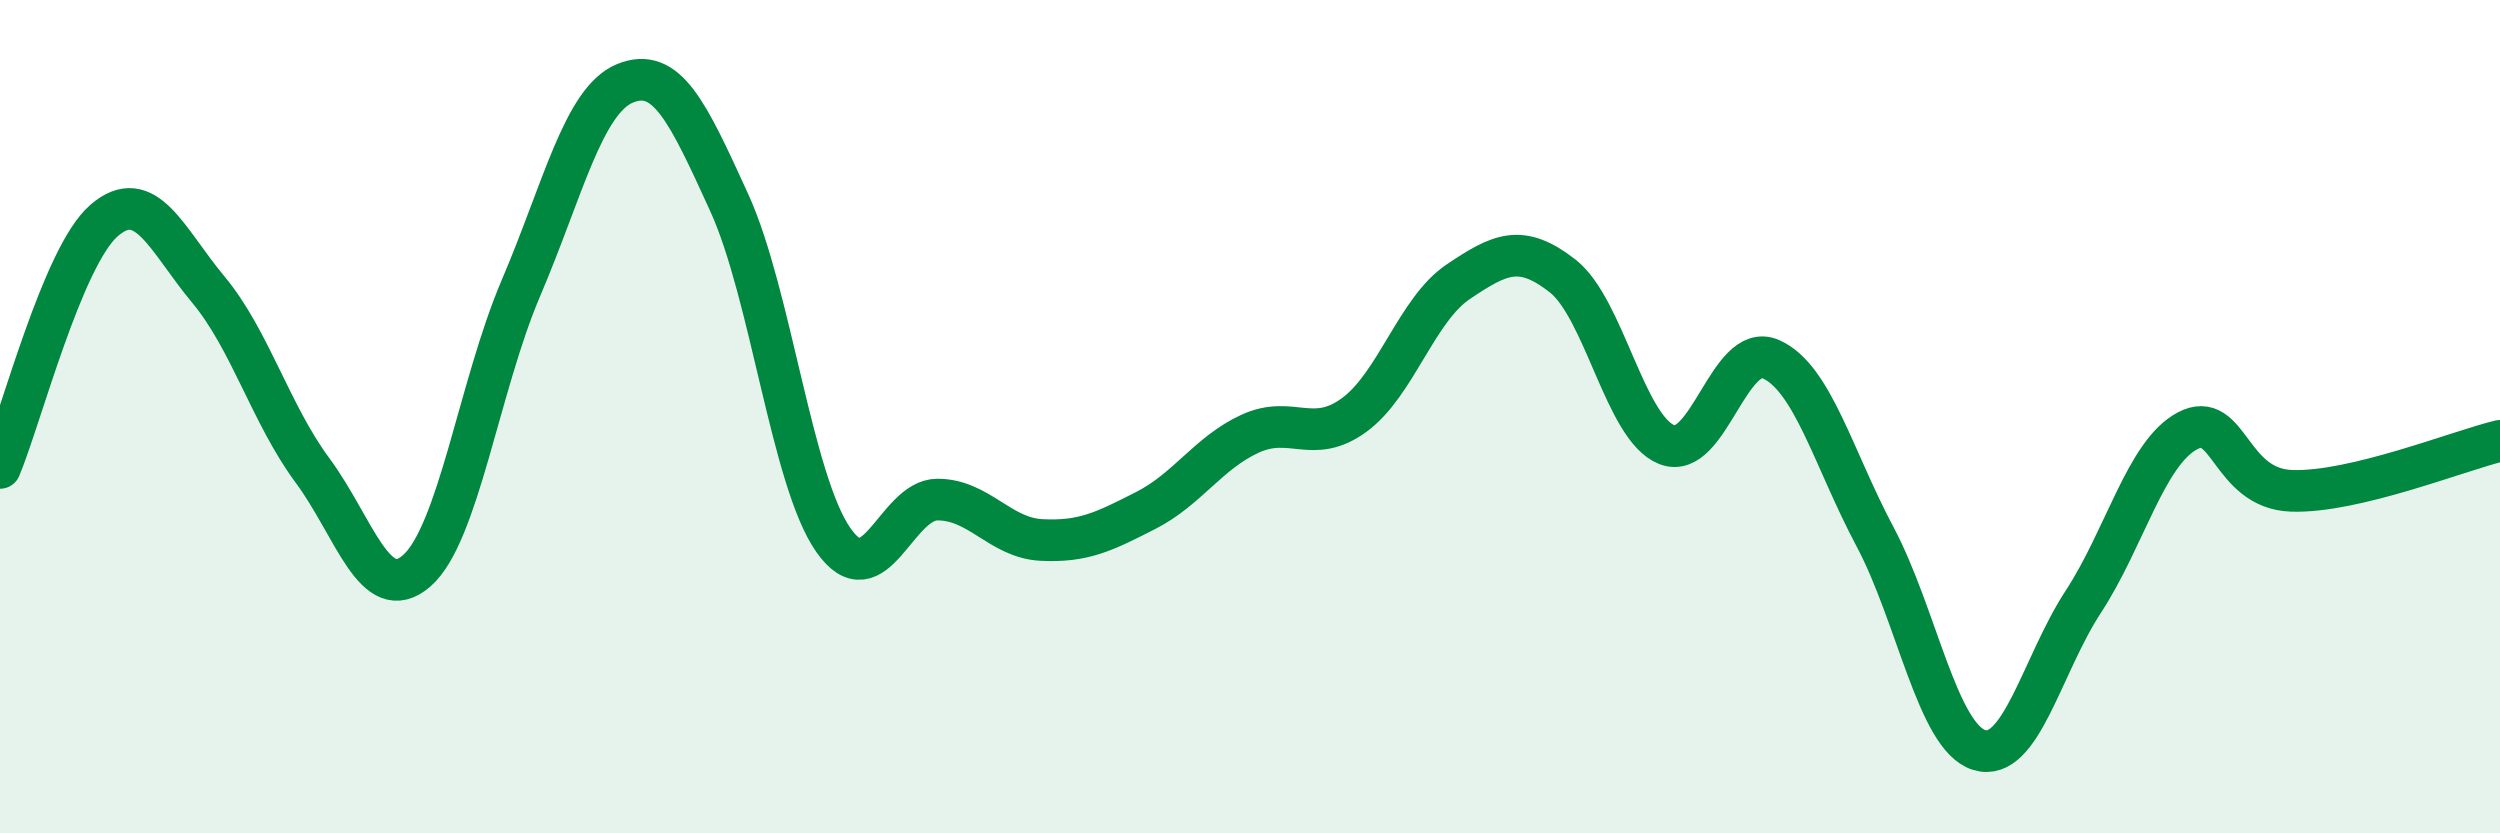 
    <svg width="60" height="20" viewBox="0 0 60 20" xmlns="http://www.w3.org/2000/svg">
      <path
        d="M 0,11.23 C 0.5,10.04 1.5,6.15 2.5,5.29 C 3.5,4.43 4,5.75 5,6.95 C 6,8.15 6.5,9.94 7.5,11.29 C 8.5,12.64 9,14.57 10,13.7 C 11,12.83 11.5,9.26 12.5,6.92 C 13.5,4.58 14,2.41 15,2 C 16,1.59 16.5,2.67 17.5,4.86 C 18.5,7.05 19,11.53 20,12.96 C 21,14.39 21.5,11.99 22.5,11.99 C 23.5,11.99 24,12.91 25,12.96 C 26,13.01 26.5,12.76 27.5,12.25 C 28.5,11.74 29,10.87 30,10.41 C 31,9.95 31.5,10.69 32.5,9.96 C 33.5,9.23 34,7.43 35,6.76 C 36,6.09 36.5,5.84 37.5,6.62 C 38.5,7.4 39,10.27 40,10.67 C 41,11.07 41.5,8.18 42.5,8.62 C 43.5,9.06 44,11 45,12.88 C 46,14.76 46.5,17.69 47.5,18 C 48.5,18.31 49,15.97 50,14.44 C 51,12.91 51.5,10.87 52.5,10.34 C 53.5,9.81 53.5,11.73 55,11.78 C 56.5,11.83 59,10.82 60,10.58L60 20L0 20Z"
        fill="#008740"
        opacity="0.1"
        stroke-linecap="round"
        stroke-linejoin="round"
      />
      <path
        d="M 0,11.23 C 0.5,10.04 1.5,6.15 2.5,5.29 C 3.5,4.43 4,5.75 5,6.95 C 6,8.15 6.5,9.94 7.5,11.29 C 8.5,12.64 9,14.57 10,13.7 C 11,12.83 11.5,9.26 12.5,6.92 C 13.5,4.58 14,2.41 15,2 C 16,1.59 16.5,2.67 17.5,4.86 C 18.5,7.05 19,11.53 20,12.96 C 21,14.39 21.5,11.99 22.5,11.99 C 23.5,11.99 24,12.91 25,12.96 C 26,13.01 26.5,12.76 27.5,12.25 C 28.5,11.74 29,10.87 30,10.41 C 31,9.95 31.5,10.69 32.5,9.96 C 33.5,9.23 34,7.43 35,6.76 C 36,6.09 36.5,5.84 37.5,6.62 C 38.5,7.4 39,10.27 40,10.67 C 41,11.07 41.5,8.18 42.5,8.62 C 43.5,9.06 44,11 45,12.88 C 46,14.76 46.5,17.69 47.5,18 C 48.5,18.31 49,15.97 50,14.44 C 51,12.91 51.5,10.87 52.5,10.34 C 53.5,9.81 53.5,11.73 55,11.78 C 56.5,11.83 59,10.82 60,10.58"
        stroke="#008740"
        stroke-width="1"
        fill="none"
        stroke-linecap="round"
        stroke-linejoin="round"
      />
    </svg>
  